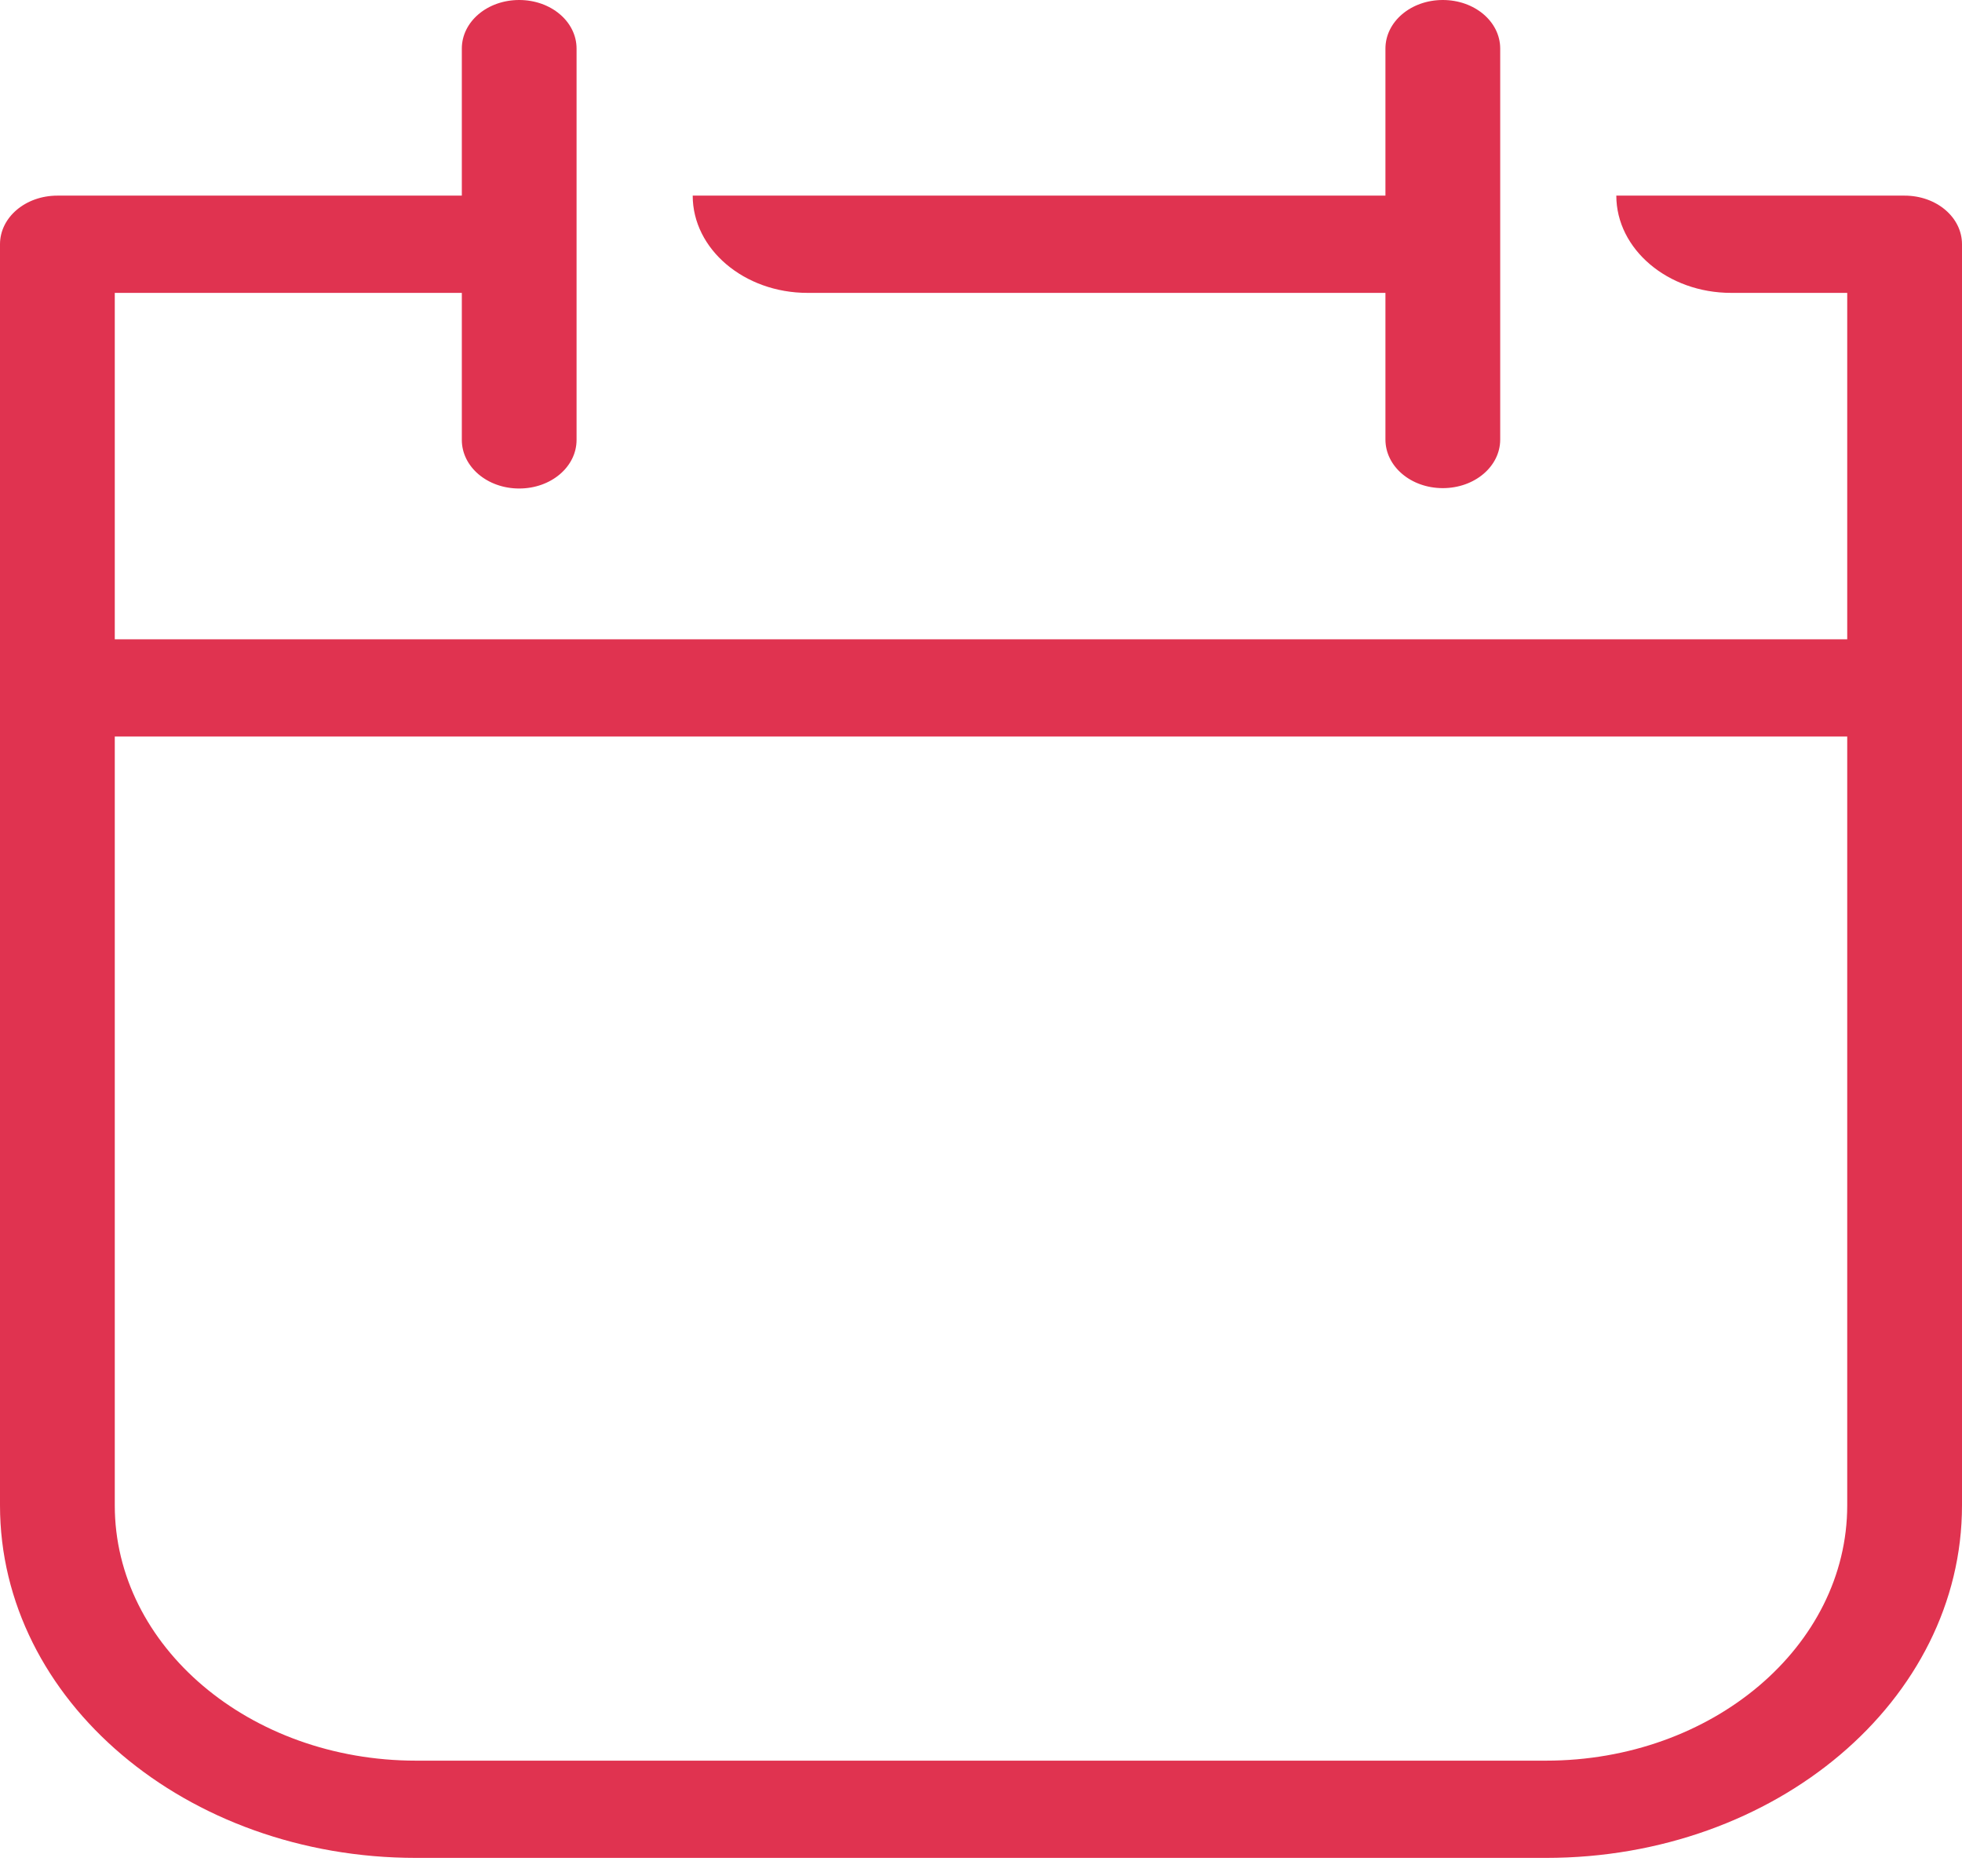 <svg width="68" height="65" viewBox="0 0 68 65" fill="none" xmlns="http://www.w3.org/2000/svg">
<path d="M66.011 6.779H56.019C56.019 8.635 57.806 10.149 59.997 10.149H64.022V22.154H3.978V10.149H16.006V15.243C16.006 16.177 16.891 16.928 17.994 16.928C19.098 16.928 19.983 16.177 19.983 15.243V1.685C19.983 0.75 19.098 0 17.994 0C16.891 0 16.006 0.75 16.006 1.685V6.779H1.989C0.886 6.779 0 7.529 0 8.464V52.165C0 58.918 6.449 64.381 14.421 64.381H53.58C61.551 64.381 68 58.918 68 52.165V8.464C68 7.529 67.114 6.779 66.011 6.779ZM64.022 52.165C64.022 57.049 59.345 61.011 53.58 61.011H14.421C8.655 61.011 3.978 57.049 3.978 52.165V25.523H64.022V52.165ZM24.008 6.779H48.017V1.685C48.017 0.75 48.902 0 50.005 0C51.109 0 51.995 0.75 51.995 1.685V15.23C51.995 16.164 51.109 16.915 50.005 16.915C48.902 16.915 48.017 16.164 48.017 15.23V10.149H27.986C25.795 10.149 24.008 8.635 24.008 6.779Z" fill="#D80025" fill-opacity="0.8"/>
</svg>
